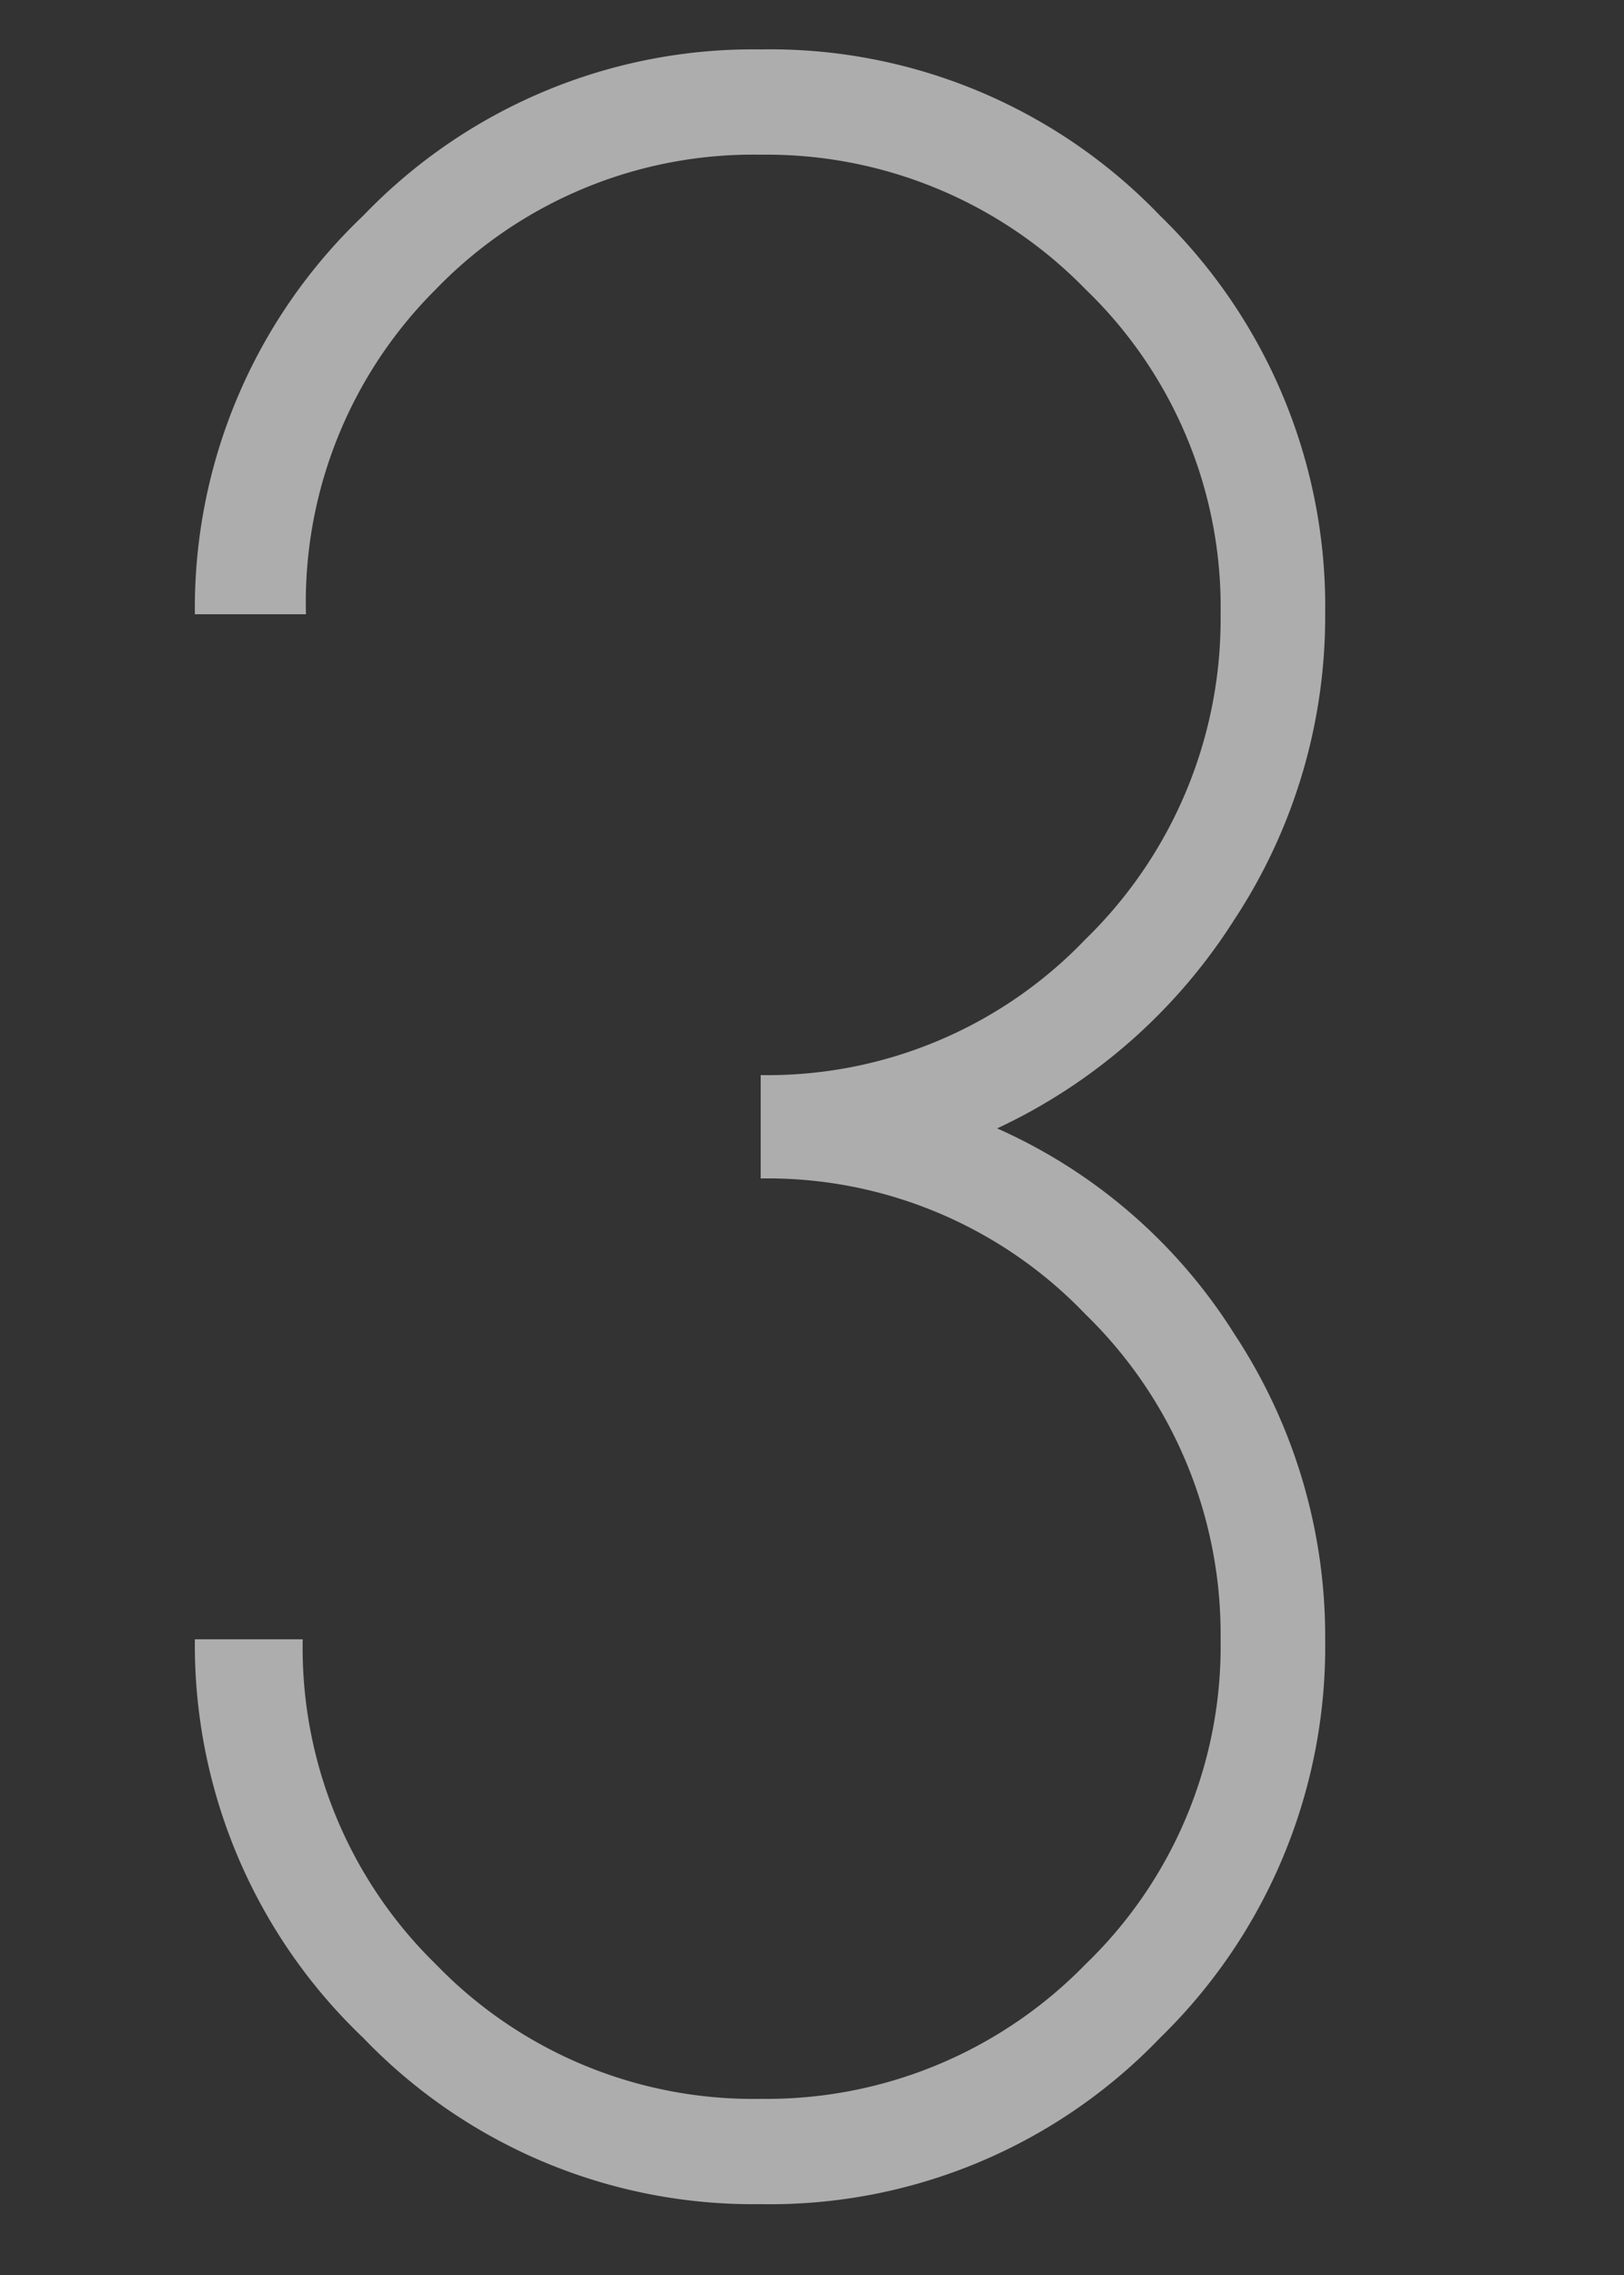 <svg xmlns="http://www.w3.org/2000/svg" viewBox="0 0 25 35"><rect x="0" y="0" width="25" height="35" fill="#333333" stroke="none"/><defs><style>.cls-1{opacity:0.6;}.cls-2{fill:#fff;}.cls-3{opacity:0.5;}.cls-4{fill:none;}</style></defs><g id="レイヤー_2" data-name="レイヤー 2"><g id="contents"><g class="cls-1"><path class="cls-2" d="M20.4,25.22a8.4,8.4,0,0,1-2.54,6.13,8.32,8.32,0,0,1-6.15,2.56,8.32,8.32,0,0,1-6.12-2.56A8.34,8.34,0,0,1,3,25.22H4.66a6.8,6.8,0,0,0,2.05,5,6.79,6.79,0,0,0,5,2.07,6.85,6.85,0,0,0,5-2.07,6.79,6.79,0,0,0,2.08-5,6.86,6.86,0,0,0-2.08-5,6.77,6.77,0,0,0-5-2.09V16.54a6.77,6.77,0,0,0,5-2.09,6.87,6.87,0,0,0,2.08-5,6.78,6.78,0,0,0-2.08-5,6.85,6.85,0,0,0-5-2.07,6.79,6.79,0,0,0-5,2.07,6.79,6.79,0,0,0-2,5H3A8.32,8.32,0,0,1,5.59,3.32,8.32,8.32,0,0,1,11.71.76a8.32,8.32,0,0,1,6.15,2.56A8.38,8.38,0,0,1,20.4,9.44,8.48,8.48,0,0,1,19,14.15a8.66,8.66,0,0,1-3.65,3.21A8.28,8.28,0,0,1,19,20.52,8.45,8.45,0,0,1,20.4,25.22Z"/></g><g class="cls-3"><rect class="cls-4" width="25" height="35"/></g></g></g></svg>